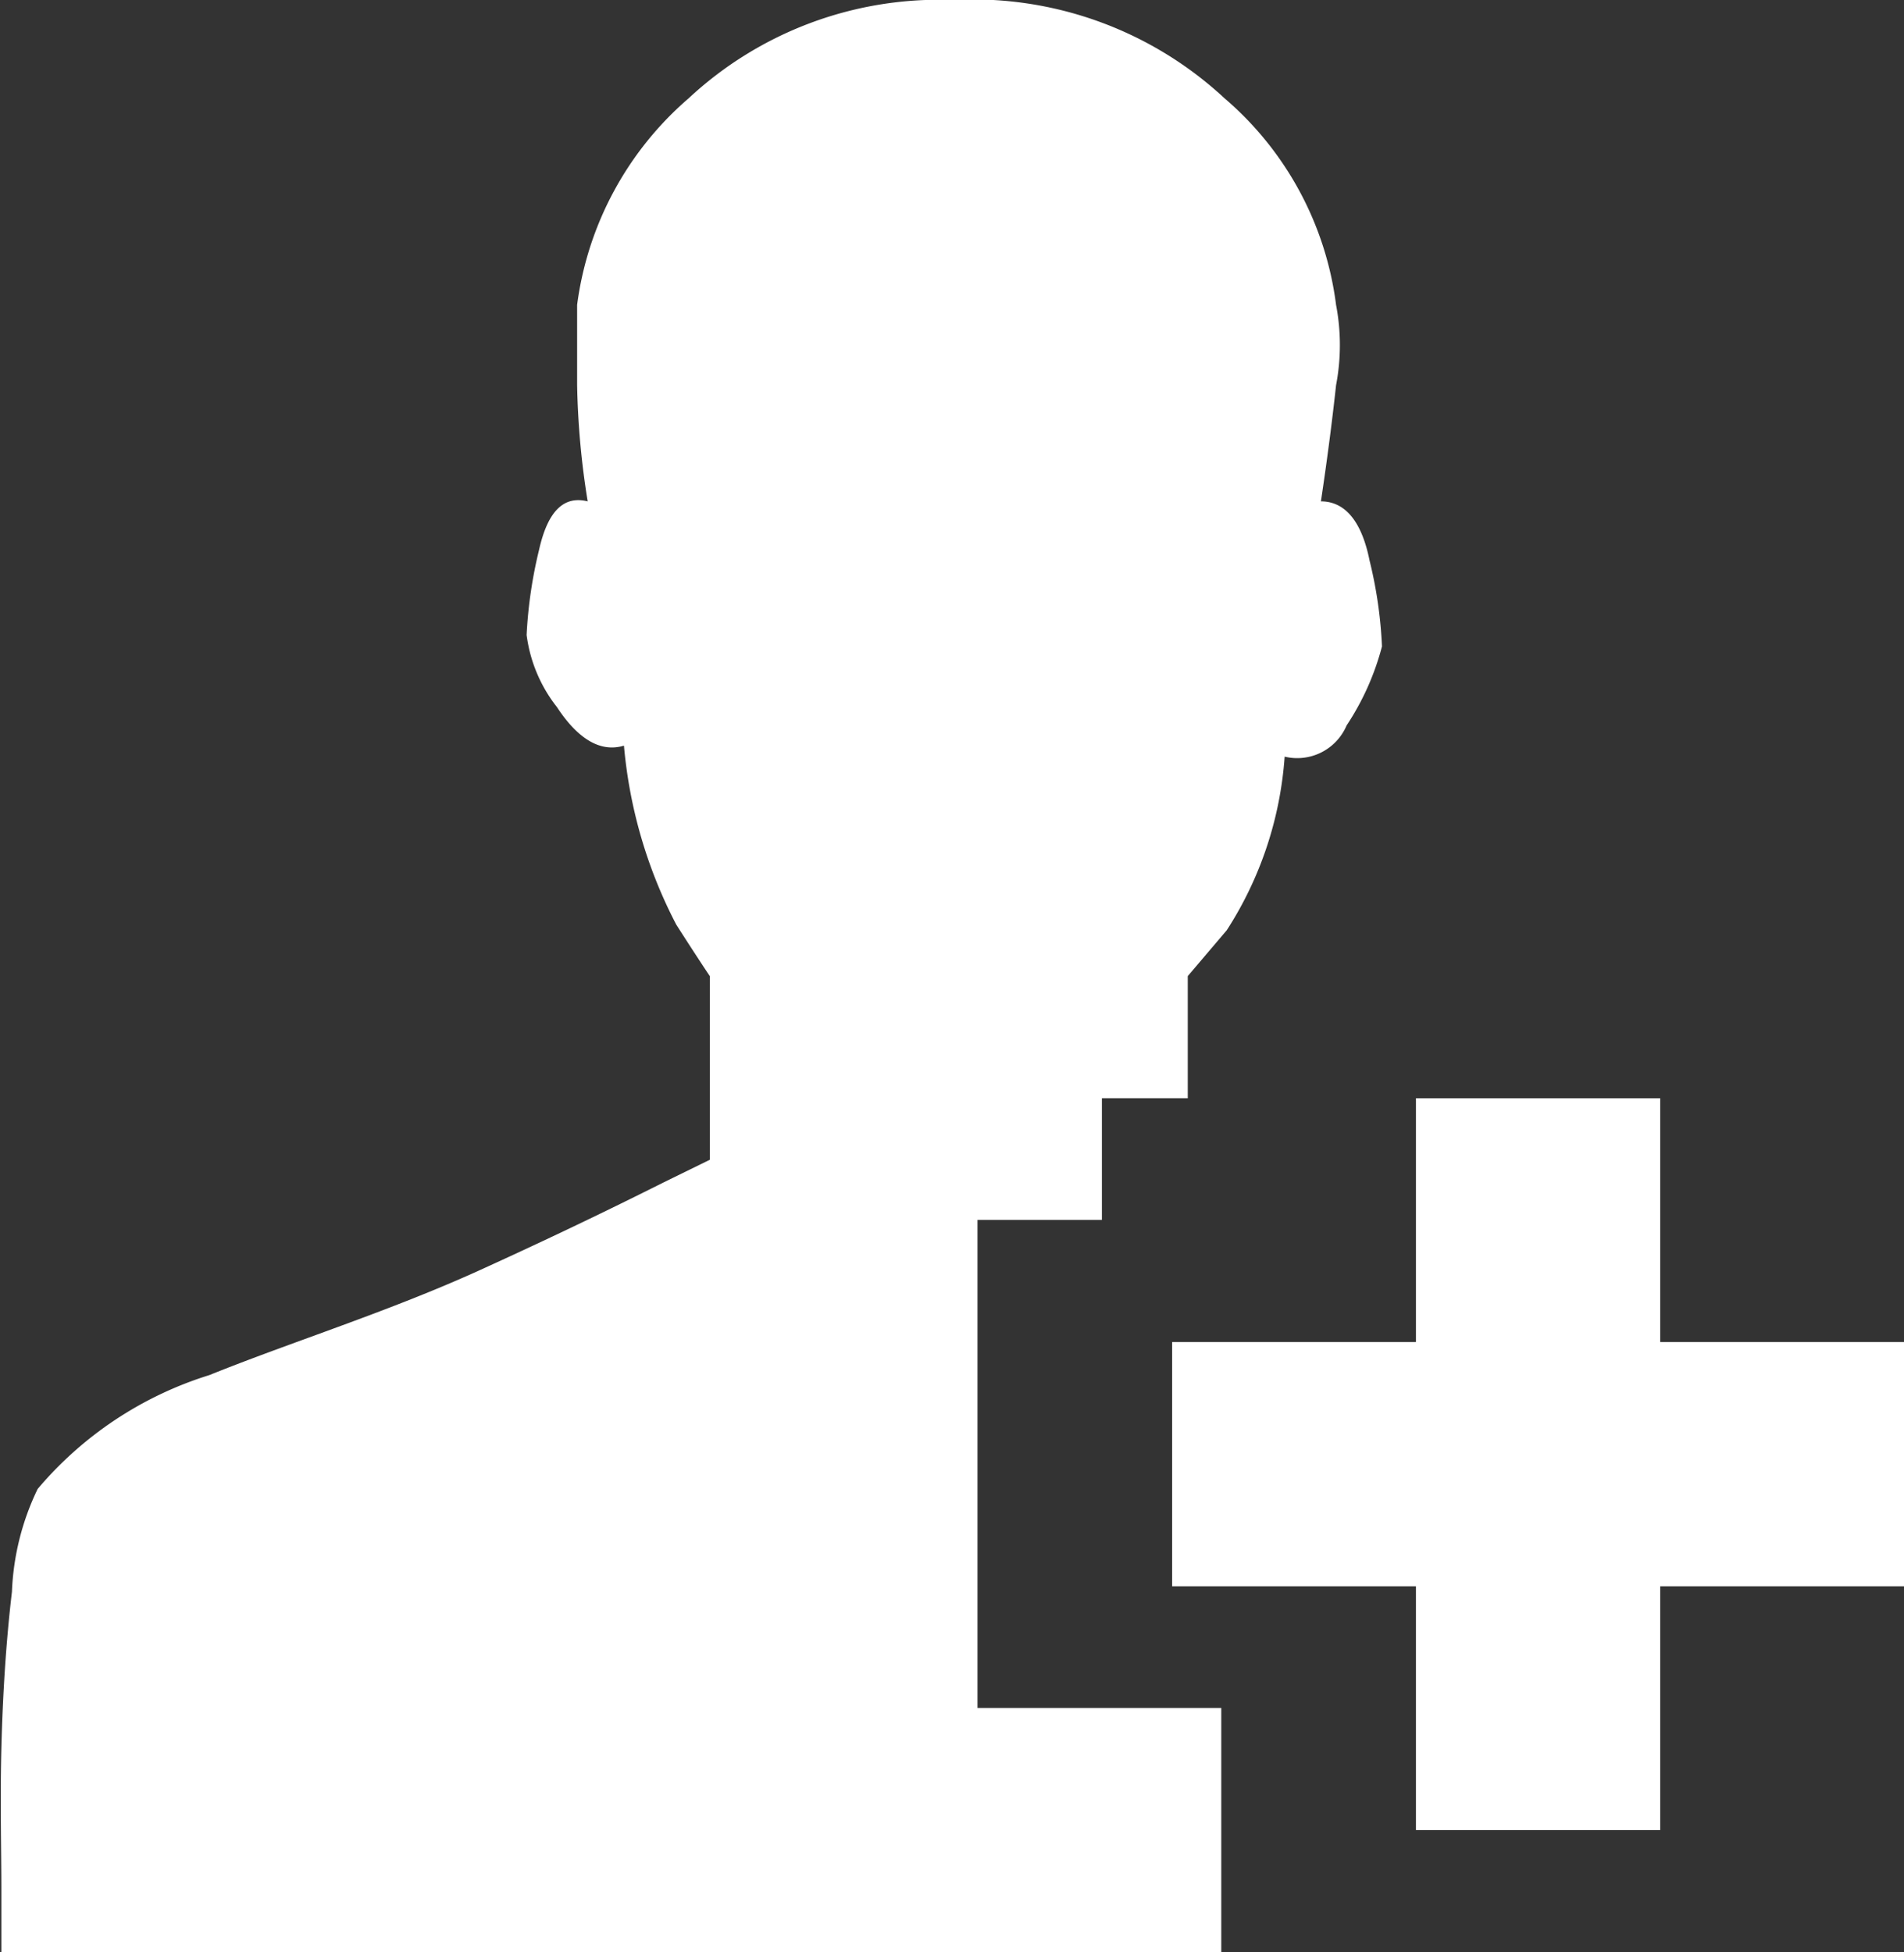 <svg xmlns="http://www.w3.org/2000/svg" viewBox="0 0 41.47 42.52"><rect x="0" y="0" width="41.47" height="42.52" fill="#333333" stroke="none"/><defs><style>.cls-1{fill:#fff;}</style></defs><title>homem</title><g id="Layer_2" data-name="Layer 2"><g id="homem"><path class="cls-1" d="M21.29,26.57H24V23.92h1.87V21.26l.85-1a8,8,0,0,0,1.26-3.78,1.17,1.17,0,0,0,1.35-.68,5.75,5.75,0,0,0,.77-1.72,9.49,9.49,0,0,0-.27-1.87c-.17-.85-.53-1.29-1.06-1.29.14-.93.25-1.79.33-2.53a4.65,4.65,0,0,0,0-1.75,7.1,7.1,0,0,0-2.43-4.5A8.05,8.05,0,0,0,20.75,0,8,8,0,0,0,15,2.14a7.17,7.17,0,0,0-2.43,4.5c0,.42,0,1,0,1.75a17.69,17.69,0,0,0,.23,2.53c-.52-.13-.87.21-1.06,1.06a9.84,9.84,0,0,0-.27,1.85,3.2,3.2,0,0,0,.66,1.57c.44.67.93,1,1.46.84a10.4,10.4,0,0,0,1.14,3.9c.48.75.73,1.12.73,1.12v4l-1,.49c-.68.34-2,1-4,1.91s-4.09,1.56-5.9,2.29A8,8,0,0,0,.82,32.43a5.64,5.64,0,0,0-.56,2.24c-.13,1.1-.2,2.24-.23,3.41s0,2.19,0,3.09,0,1.35,0,1.35H26.6V37.2H21.29V26.57m14.87,2.66V23.92H30.84v5.31H25.53v5.32h5.31v5.31h5.32V34.55h5.31V29.23H36.16"/></g></g></svg>